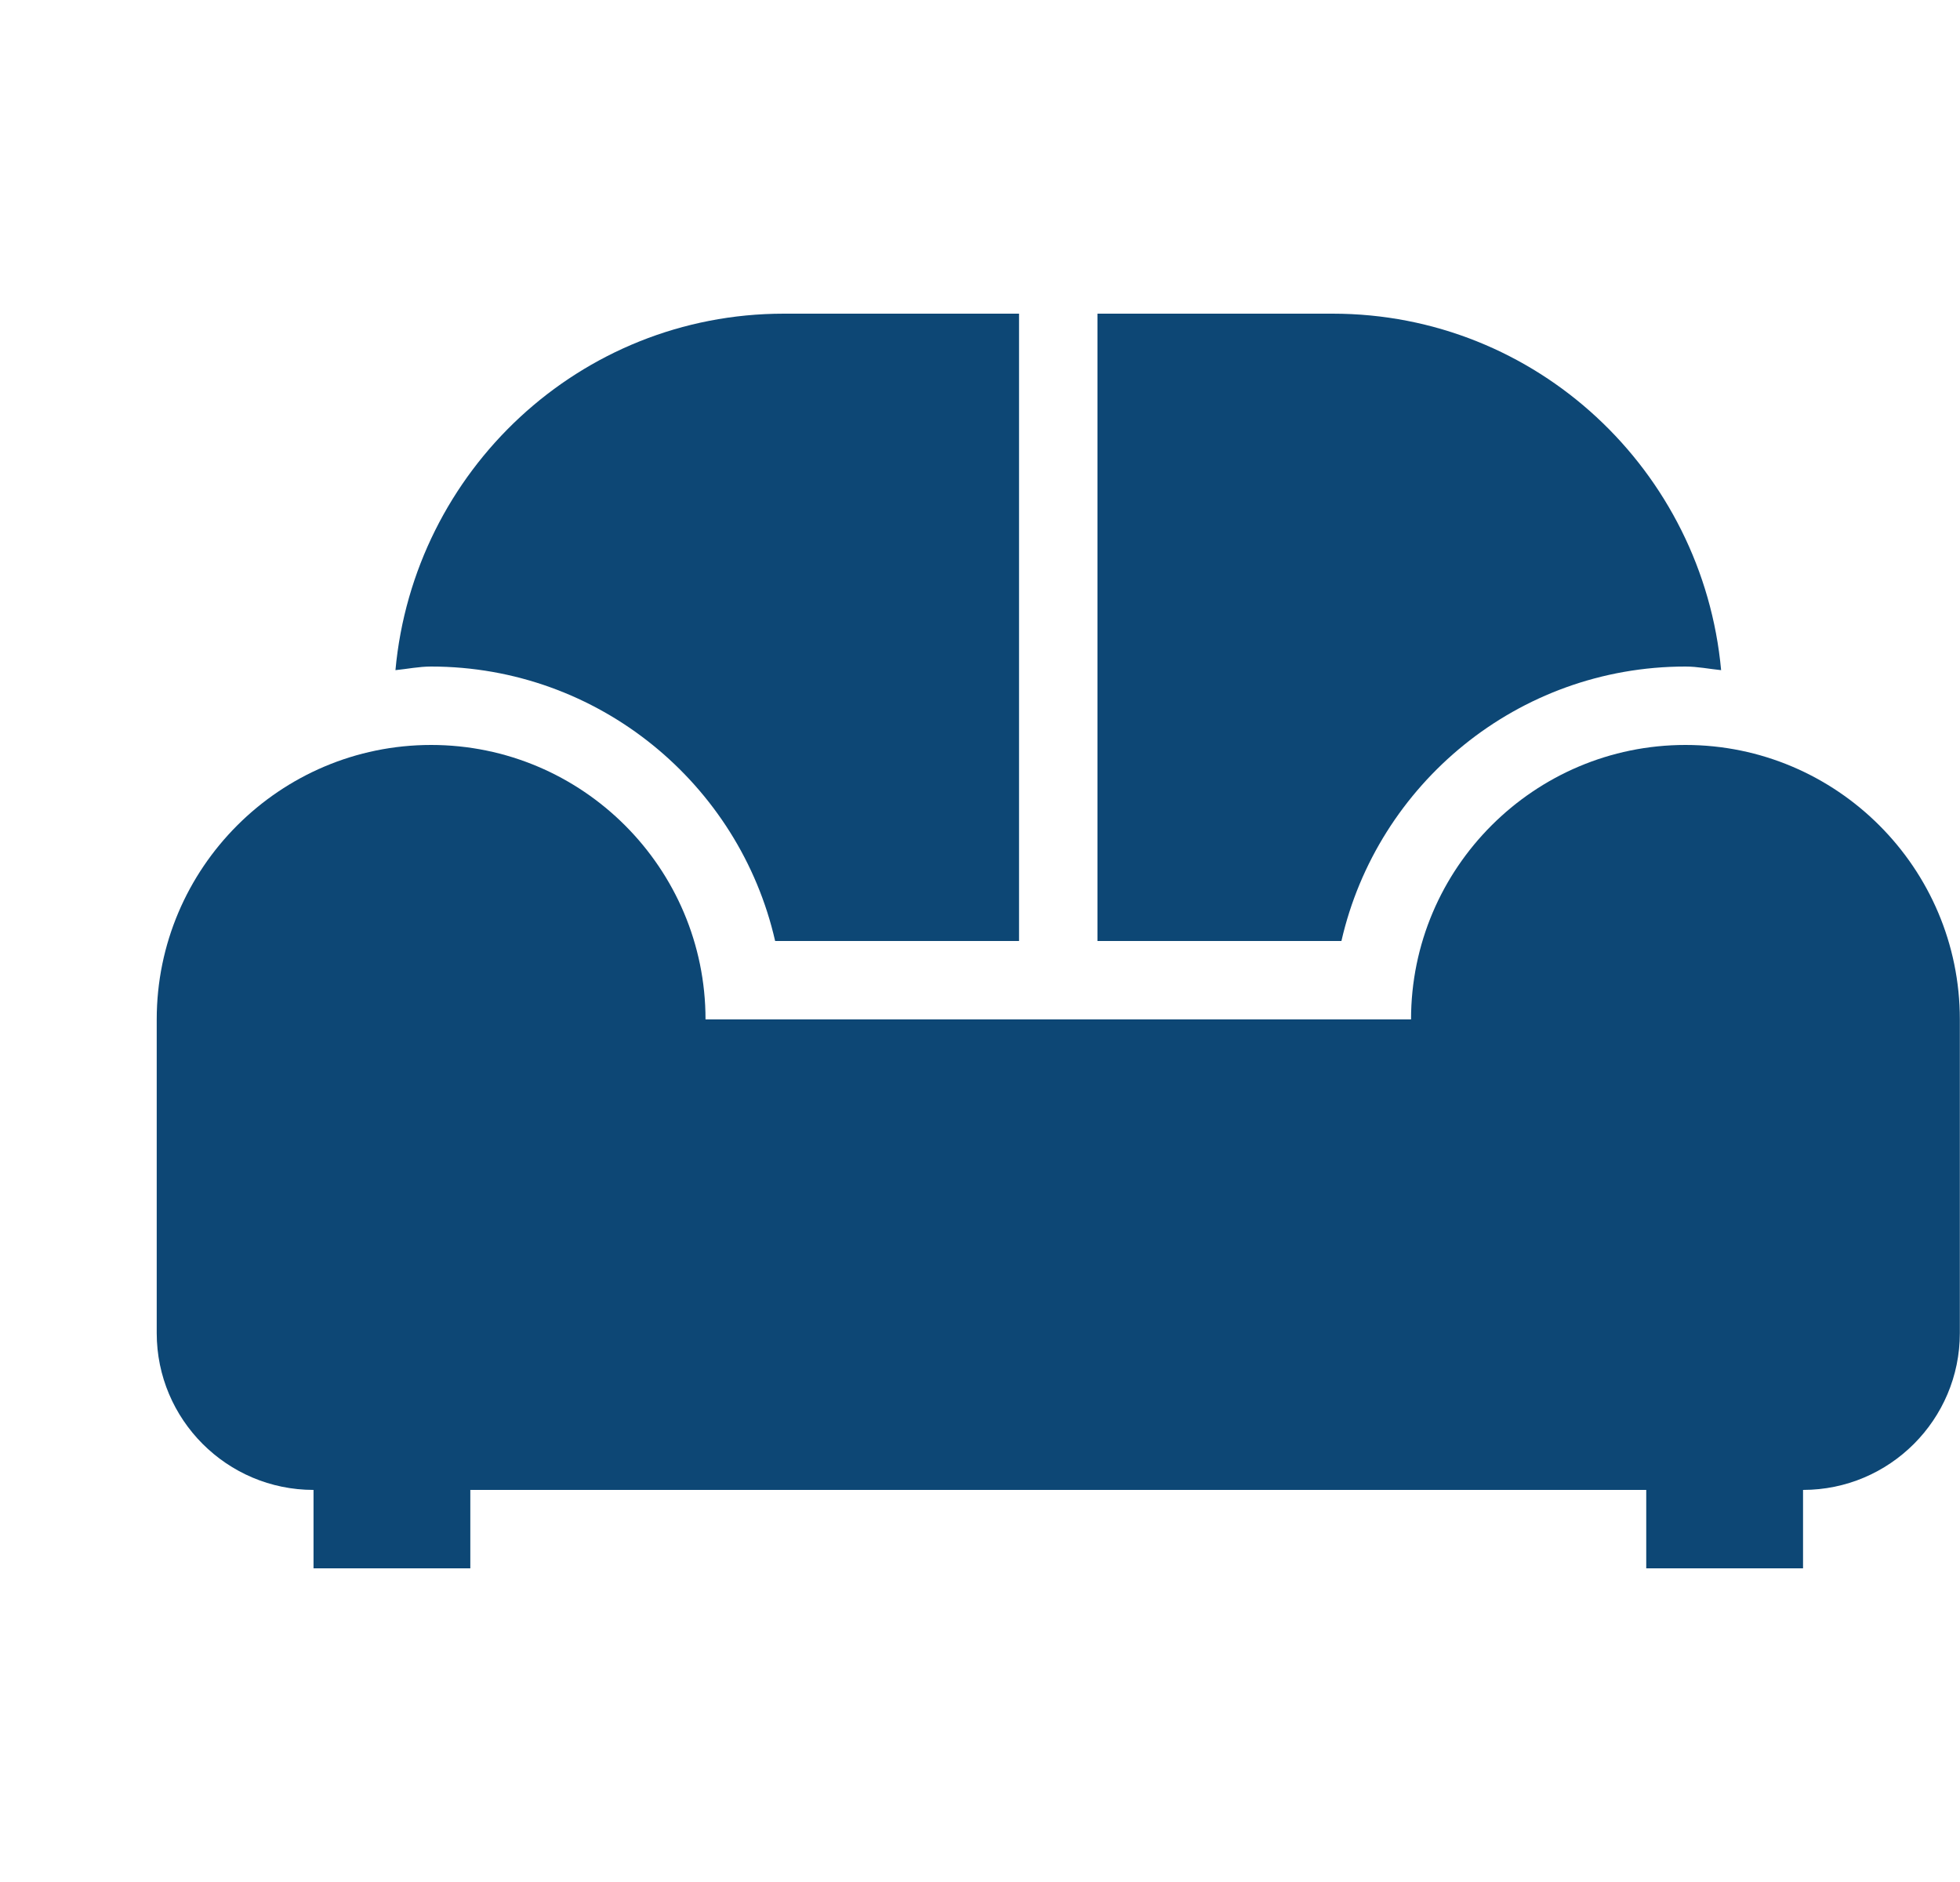 <svg width="25" height="24" viewBox="0 0 25 24" fill="none" xmlns="http://www.w3.org/2000/svg">
<g clip-path="url(#clip0)">
<path d="M21.498 9.5C19.569 9.5 17.998 11.07 17.998 13H8.999C8.999 11.07 7.429 9.5 5.499 9.5C3.569 9.5 1.999 11.07 1.999 13V17C1.999 18.103 2.895 19 3.999 19V20H5.999V19H20.998V20H22.998V19C24.102 19 24.998 18.103 24.998 17V13C24.998 11.07 23.428 9.5 21.498 9.5Z" fill="#0D4775"/>
<path d="M21.498 8.5C21.654 8.5 21.802 8.531 21.953 8.546C21.72 6.004 19.601 4 16.998 4H13.998V12H17.11C17.567 9.998 19.36 8.5 21.498 8.5Z" fill="#0D4775"/>
<path d="M9.887 12H12.998V4H9.998C7.396 4 5.277 6.004 5.044 8.546C5.195 8.531 5.343 8.5 5.498 8.5C7.636 8.5 9.431 9.998 9.887 12Z" fill="#0D4775"/>
</g>
<defs>
<clipPath id="clip0">
<rect width="24" height="24" fill="white" transform="translate(0.999)"/>
</clipPath>
</defs>
</svg>
